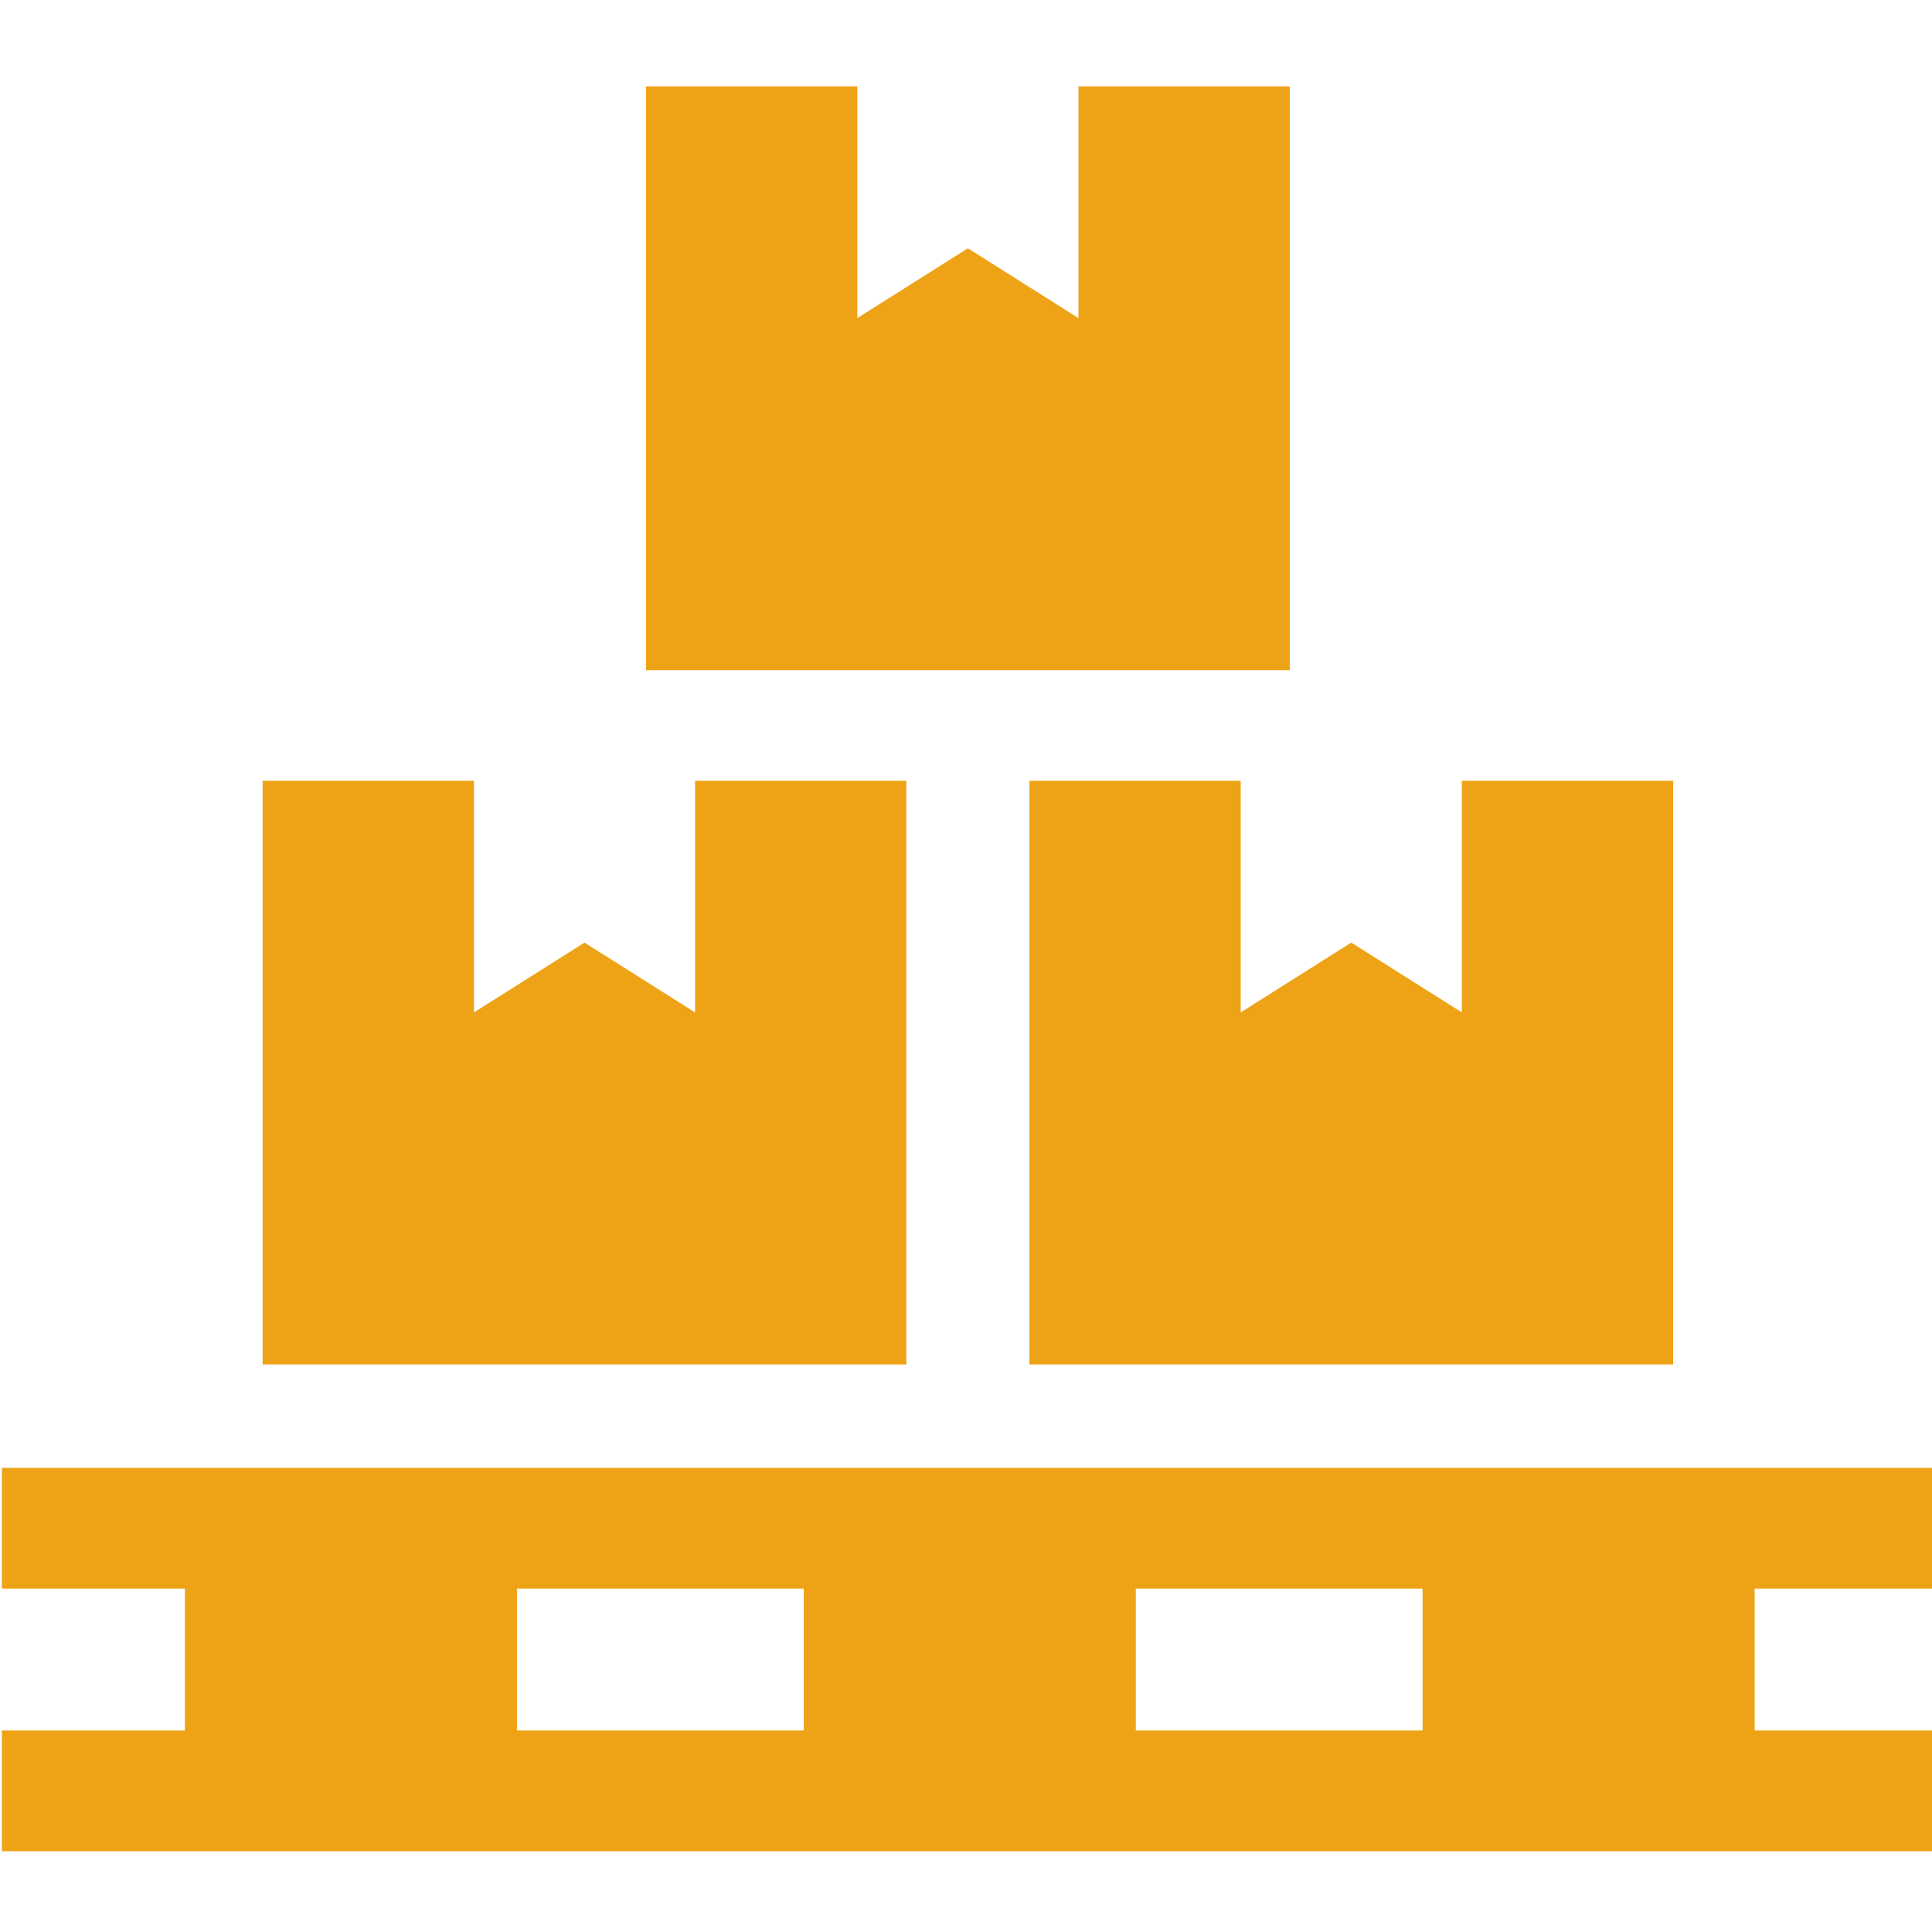 <?xml version="1.0" encoding="utf-8"?>
<!-- Generator: Adobe Illustrator 27.7.0, SVG Export Plug-In . SVG Version: 6.00 Build 0)  -->
<svg version="1.1" id="_x32_" xmlns="http://www.w3.org/2000/svg" xmlns:xlink="http://www.w3.org/1999/xlink" x="0px" y="0px"
	 width="512px" height="512px" viewBox="0 0 512 512" style="enable-background:new 0 0 512 512;" xml:space="preserve">
<style type="text/css">
	.st0{fill:#EEA317;}
</style>
<g>
	<path class="st0" d="M512.5,421v-32H0.5v32H49v37.6H0.5v32h512v-32H465V421H512.5z M137,421h76v37.6h-76V421z M377,458.6h-76V421
		h76V458.6z"/>
	<polygon class="st0" points="240.2,206.9 184.2,206.9 184.2,268.3 154.9,249.8 125.6,268.3 125.6,206.9 69.6,206.9 69.6,361.6 
		240.2,361.6 	"/>
	<polygon class="st0" points="328.8,206.9 272.8,206.9 272.8,361.6 443.4,361.6 443.4,206.9 387.4,206.9 387.4,268.3 358.1,249.8 
		328.8,268.3 	"/>
	<polygon class="st0" points="341.8,22.9 285.8,22.9 285.8,84.3 256.5,65.8 227.2,84.3 227.2,22.9 171.2,22.9 171.2,177.6 
		341.8,177.6 	"/>
</g>
</svg>
